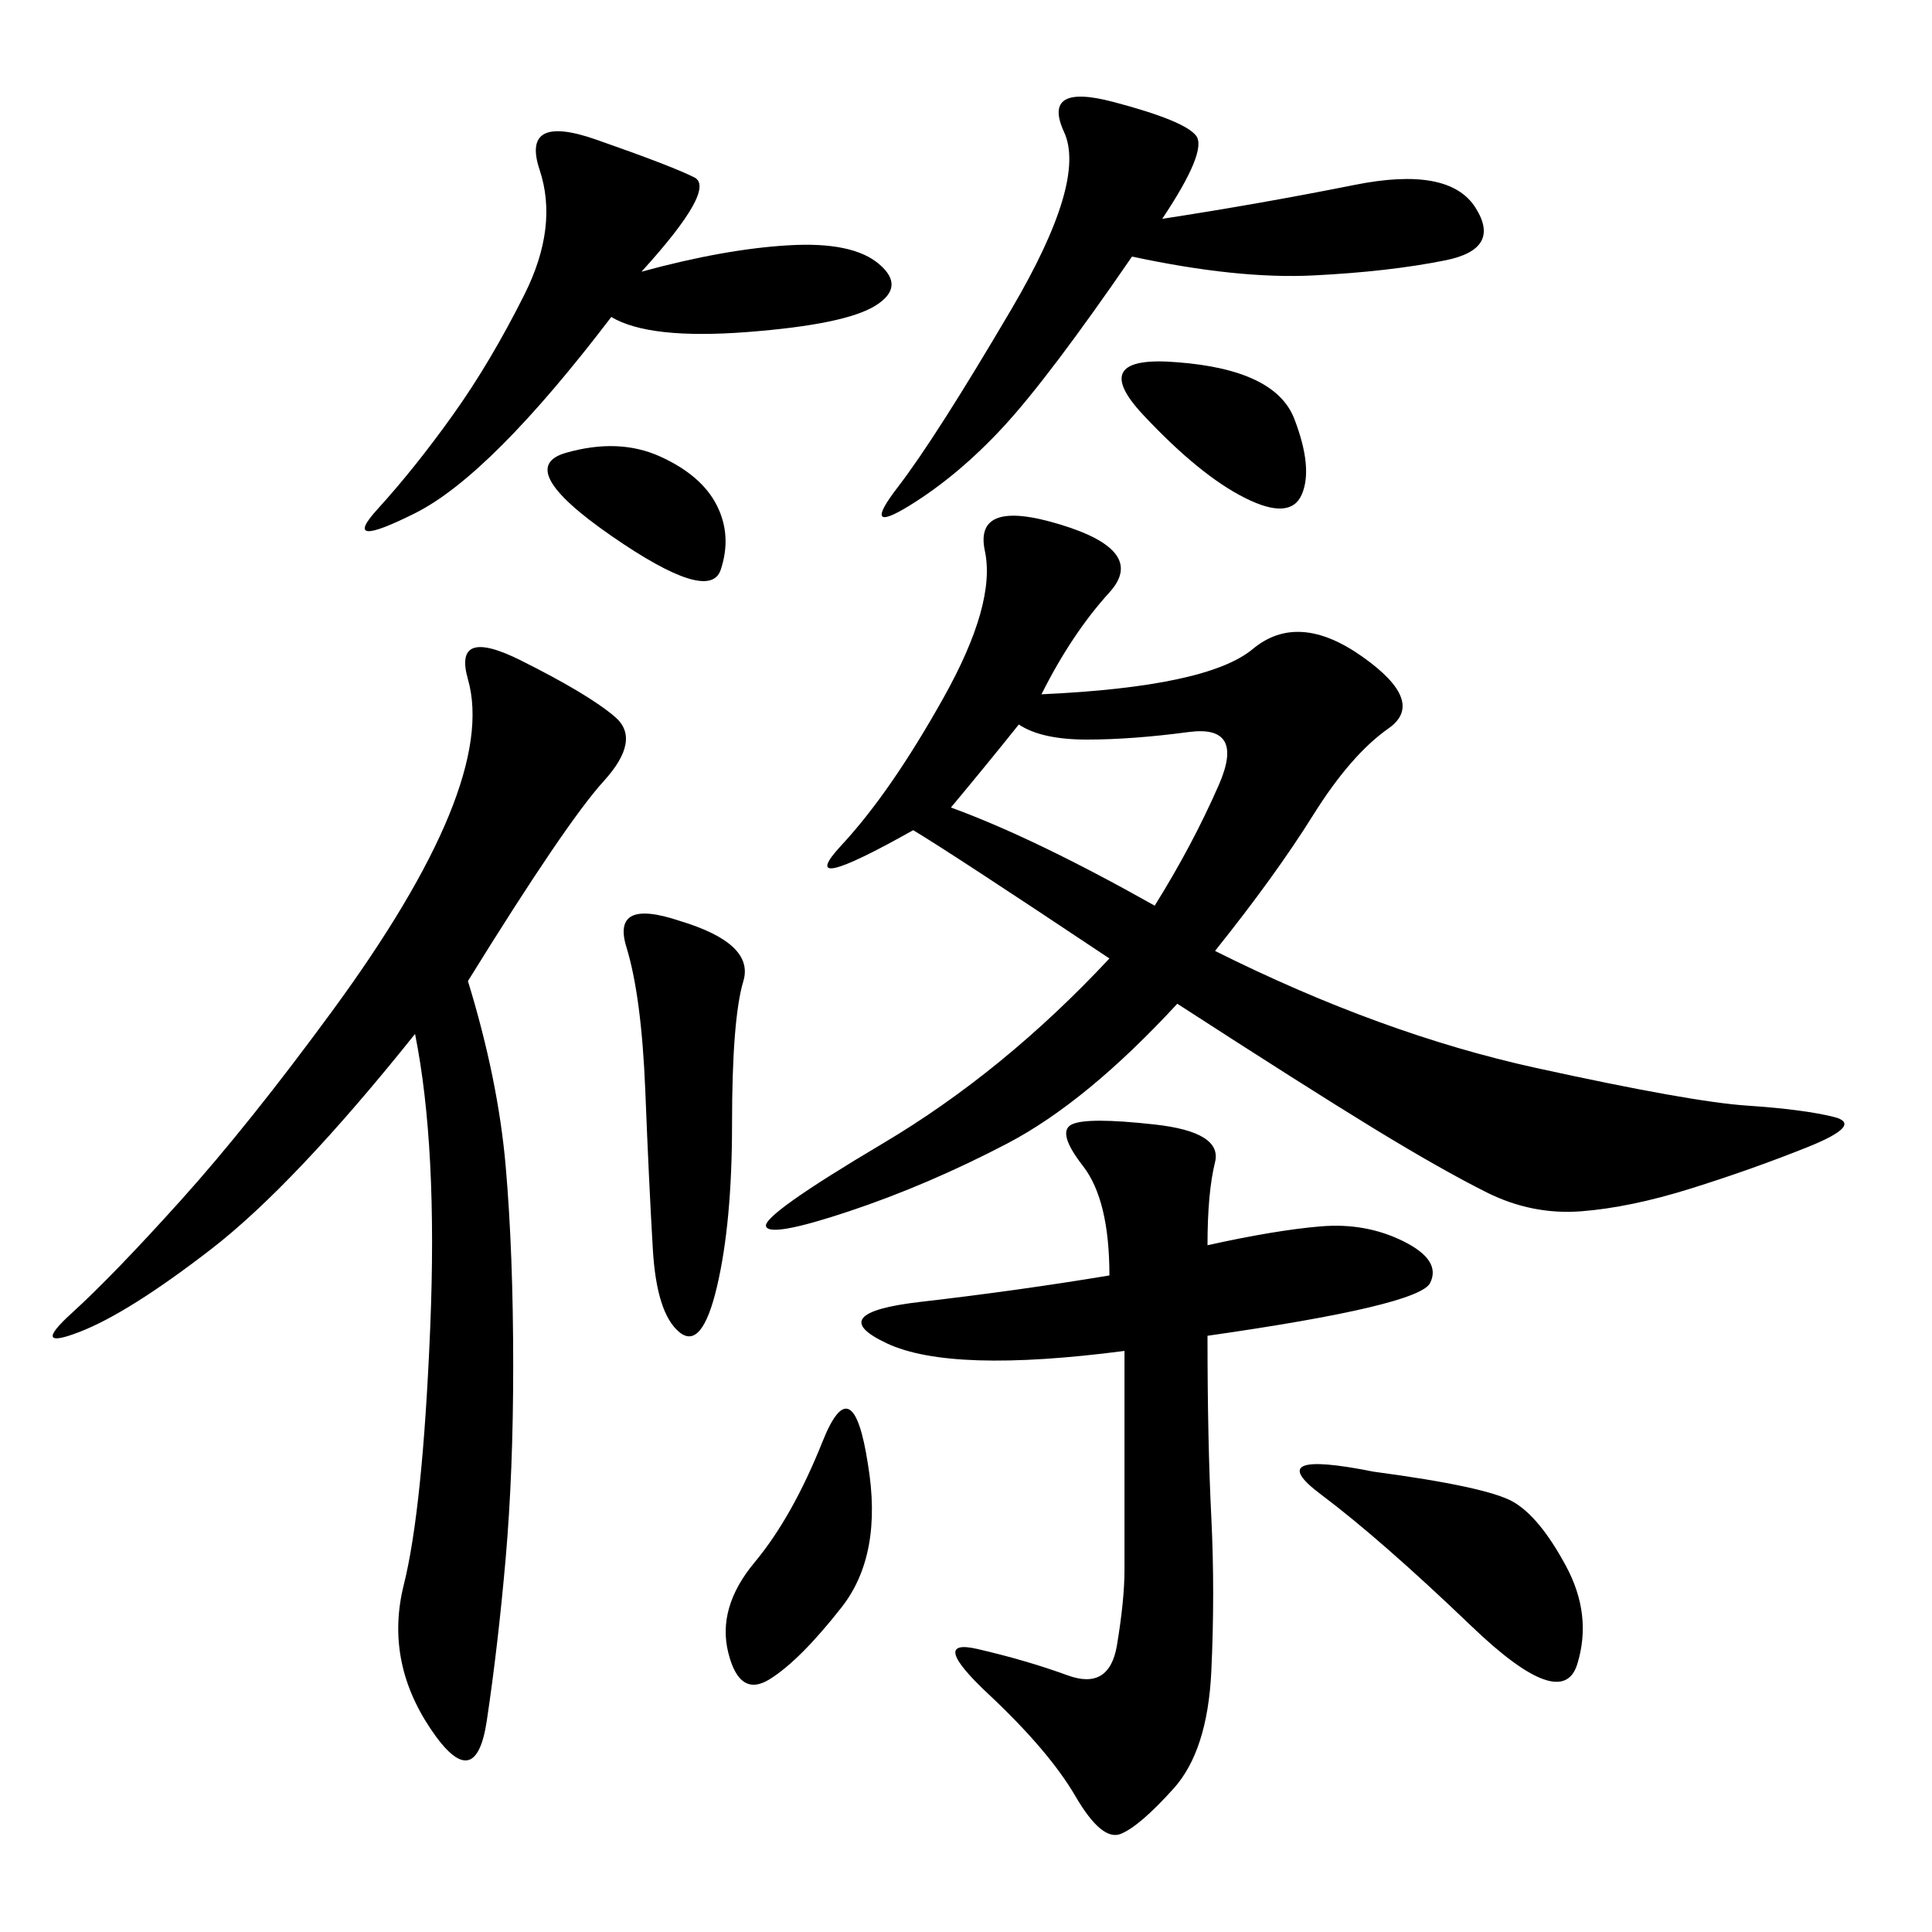 <svg xmlns="http://www.w3.org/2000/svg" xmlns:xlink="http://www.w3.org/1999/xlink" width="300" height="300"><path d="M161.72 107.81Q187.50 106.64 194.53 100.78Q201.56 94.92 211.52 101.95Q221.48 108.98 215.63 113.09Q209.77 117.19 203.91 126.56Q198.05 135.94 188.67 147.66L188.67 147.66Q214.45 160.55 238.48 165.82Q262.50 171.09 271.29 171.68Q280.08 172.27 284.77 173.44Q289.45 174.61 280.66 178.13Q271.88 181.64 262.50 184.57Q253.13 187.50 245.51 188.09Q237.89 188.67 230.86 185.16Q223.83 181.64 213.28 175.20Q202.73 168.75 182.81 155.86L182.81 155.86Q168.75 171.09 156.45 177.54Q144.14 183.98 131.84 188.09Q119.53 192.19 118.95 190.43Q118.36 188.67 137.11 177.54Q155.86 166.41 172.27 148.83L172.27 148.83Q147.66 132.42 141.80 128.91L141.80 128.91Q123.05 139.45 130.66 131.25Q138.28 123.05 146.48 108.40Q154.69 93.75 152.93 85.55Q151.17 77.34 164.65 81.45Q178.13 85.55 172.27 91.99Q166.41 98.44 161.72 107.81L161.72 107.81ZM72.66 152.34Q77.34 167.58 78.52 181.05Q79.69 194.53 79.69 212.11L79.69 212.11Q79.69 228.52 78.52 241.99Q77.34 255.47 75.59 267.19Q73.83 278.91 66.80 268.36Q59.77 257.81 62.70 246.09Q65.63 234.38 66.80 206.25Q67.97 178.13 64.45 160.55L64.45 160.55Q45.70 183.98 32.81 193.95Q19.92 203.91 12.30 206.84Q4.69 209.77 11.13 203.91Q17.58 198.05 28.13 186.33Q38.67 174.61 51.56 157.03Q64.45 139.45 69.73 126.56Q75 113.67 72.66 105.47Q70.31 97.27 80.86 102.54Q91.41 107.81 95.51 111.33Q99.61 114.84 93.75 121.29Q87.89 127.73 72.66 152.34L72.66 152.34ZM187.50 193.36Q198.05 191.02 205.08 190.43Q212.11 189.84 217.97 192.77Q223.83 195.70 222.07 199.22Q220.31 202.73 187.50 207.42L187.50 207.42Q187.50 223.83 188.09 235.55Q188.67 247.27 188.09 259.57Q187.50 271.88 182.23 277.73Q176.95 283.59 174.02 284.77Q171.09 285.94 166.99 278.91Q162.89 271.88 153.52 263.09Q144.14 254.30 151.76 256.05Q159.38 257.81 165.82 260.16Q172.27 262.50 173.44 255.47Q174.61 248.44 174.61 243.75L174.61 243.75L174.61 209.77Q147.66 213.28 137.70 208.59Q127.73 203.91 142.97 202.15Q158.20 200.39 172.27 198.05L172.27 198.05Q172.27 186.33 168.16 181.05Q164.06 175.78 166.41 174.61Q168.75 173.44 179.30 174.61Q189.84 175.78 188.67 180.47Q187.50 185.16 187.50 193.36L187.50 193.36ZM180.47 33.98Q195.70 31.64 210.35 28.71Q225 25.78 229.10 32.23Q233.20 38.67 224.41 40.43Q215.63 42.19 203.91 42.77Q192.19 43.36 175.78 39.84L175.78 39.84Q162.89 58.59 155.86 66.21Q148.83 73.83 141.21 78.52Q133.59 83.20 139.45 75.59Q145.31 67.97 157.03 48.05Q168.75 28.13 165.23 20.51Q161.72 12.89 172.85 15.82Q183.98 18.75 185.74 21.09Q187.50 23.44 180.47 33.98L180.47 33.98ZM99.61 42.19Q112.50 38.67 122.46 38.09Q132.42 37.50 136.52 41.02Q140.63 44.53 135.94 47.46Q131.25 50.39 116.02 51.56Q100.78 52.73 94.92 49.22L94.92 49.22Q76.17 73.83 64.45 79.69Q52.73 85.55 58.59 79.10Q64.45 72.66 70.31 64.45Q76.17 56.25 81.45 45.70Q86.72 35.16 83.79 26.37Q80.86 17.58 92.58 21.68Q104.30 25.78 107.81 27.54Q111.33 29.30 99.61 42.19L99.61 42.19ZM105.47 142.97Q117.19 146.48 115.43 152.34Q113.67 158.20 113.67 174.61L113.67 174.61Q113.67 189.84 111.33 199.80Q108.98 209.77 105.47 206.84Q101.95 203.91 101.37 193.95Q100.78 183.98 100.20 169.34Q99.61 154.69 97.27 147.07Q94.92 139.45 105.47 142.97L105.47 142.97ZM147.66 125.39Q160.55 130.08 179.30 140.63L179.30 140.63Q185.16 131.25 189.26 121.88Q193.36 112.50 184.57 113.67Q175.78 114.84 168.75 114.84L168.75 114.84Q161.72 114.84 158.20 112.50L158.20 112.50Q153.52 118.36 147.66 125.39L147.66 125.39ZM213.28 228.52Q230.86 230.86 234.96 233.20Q239.06 235.55 243.16 243.16Q247.27 250.78 244.92 258.40Q242.58 266.02 228.52 252.54Q214.45 239.06 205.08 232.03Q195.70 225 213.28 228.52L213.28 228.52ZM134.77 227.34Q137.11 241.41 130.66 249.61Q124.22 257.81 119.53 260.74Q114.84 263.67 113.09 256.64Q111.33 249.61 117.19 242.58Q123.05 235.55 127.73 223.83Q132.42 212.11 134.77 227.34L134.77 227.34ZM182.81 56.25Q198.05 57.42 200.98 65.04Q203.91 72.66 202.15 76.76Q200.39 80.86 193.36 77.34Q186.33 73.83 177.54 64.45Q168.75 55.08 182.81 56.25L182.81 56.25ZM87.89 70.31Q96.09 67.97 102.54 70.90Q108.98 73.83 111.33 78.52Q113.67 83.20 111.91 88.48Q110.16 93.75 94.92 83.20Q79.69 72.66 87.89 70.31L87.89 70.31Z"/></svg>
